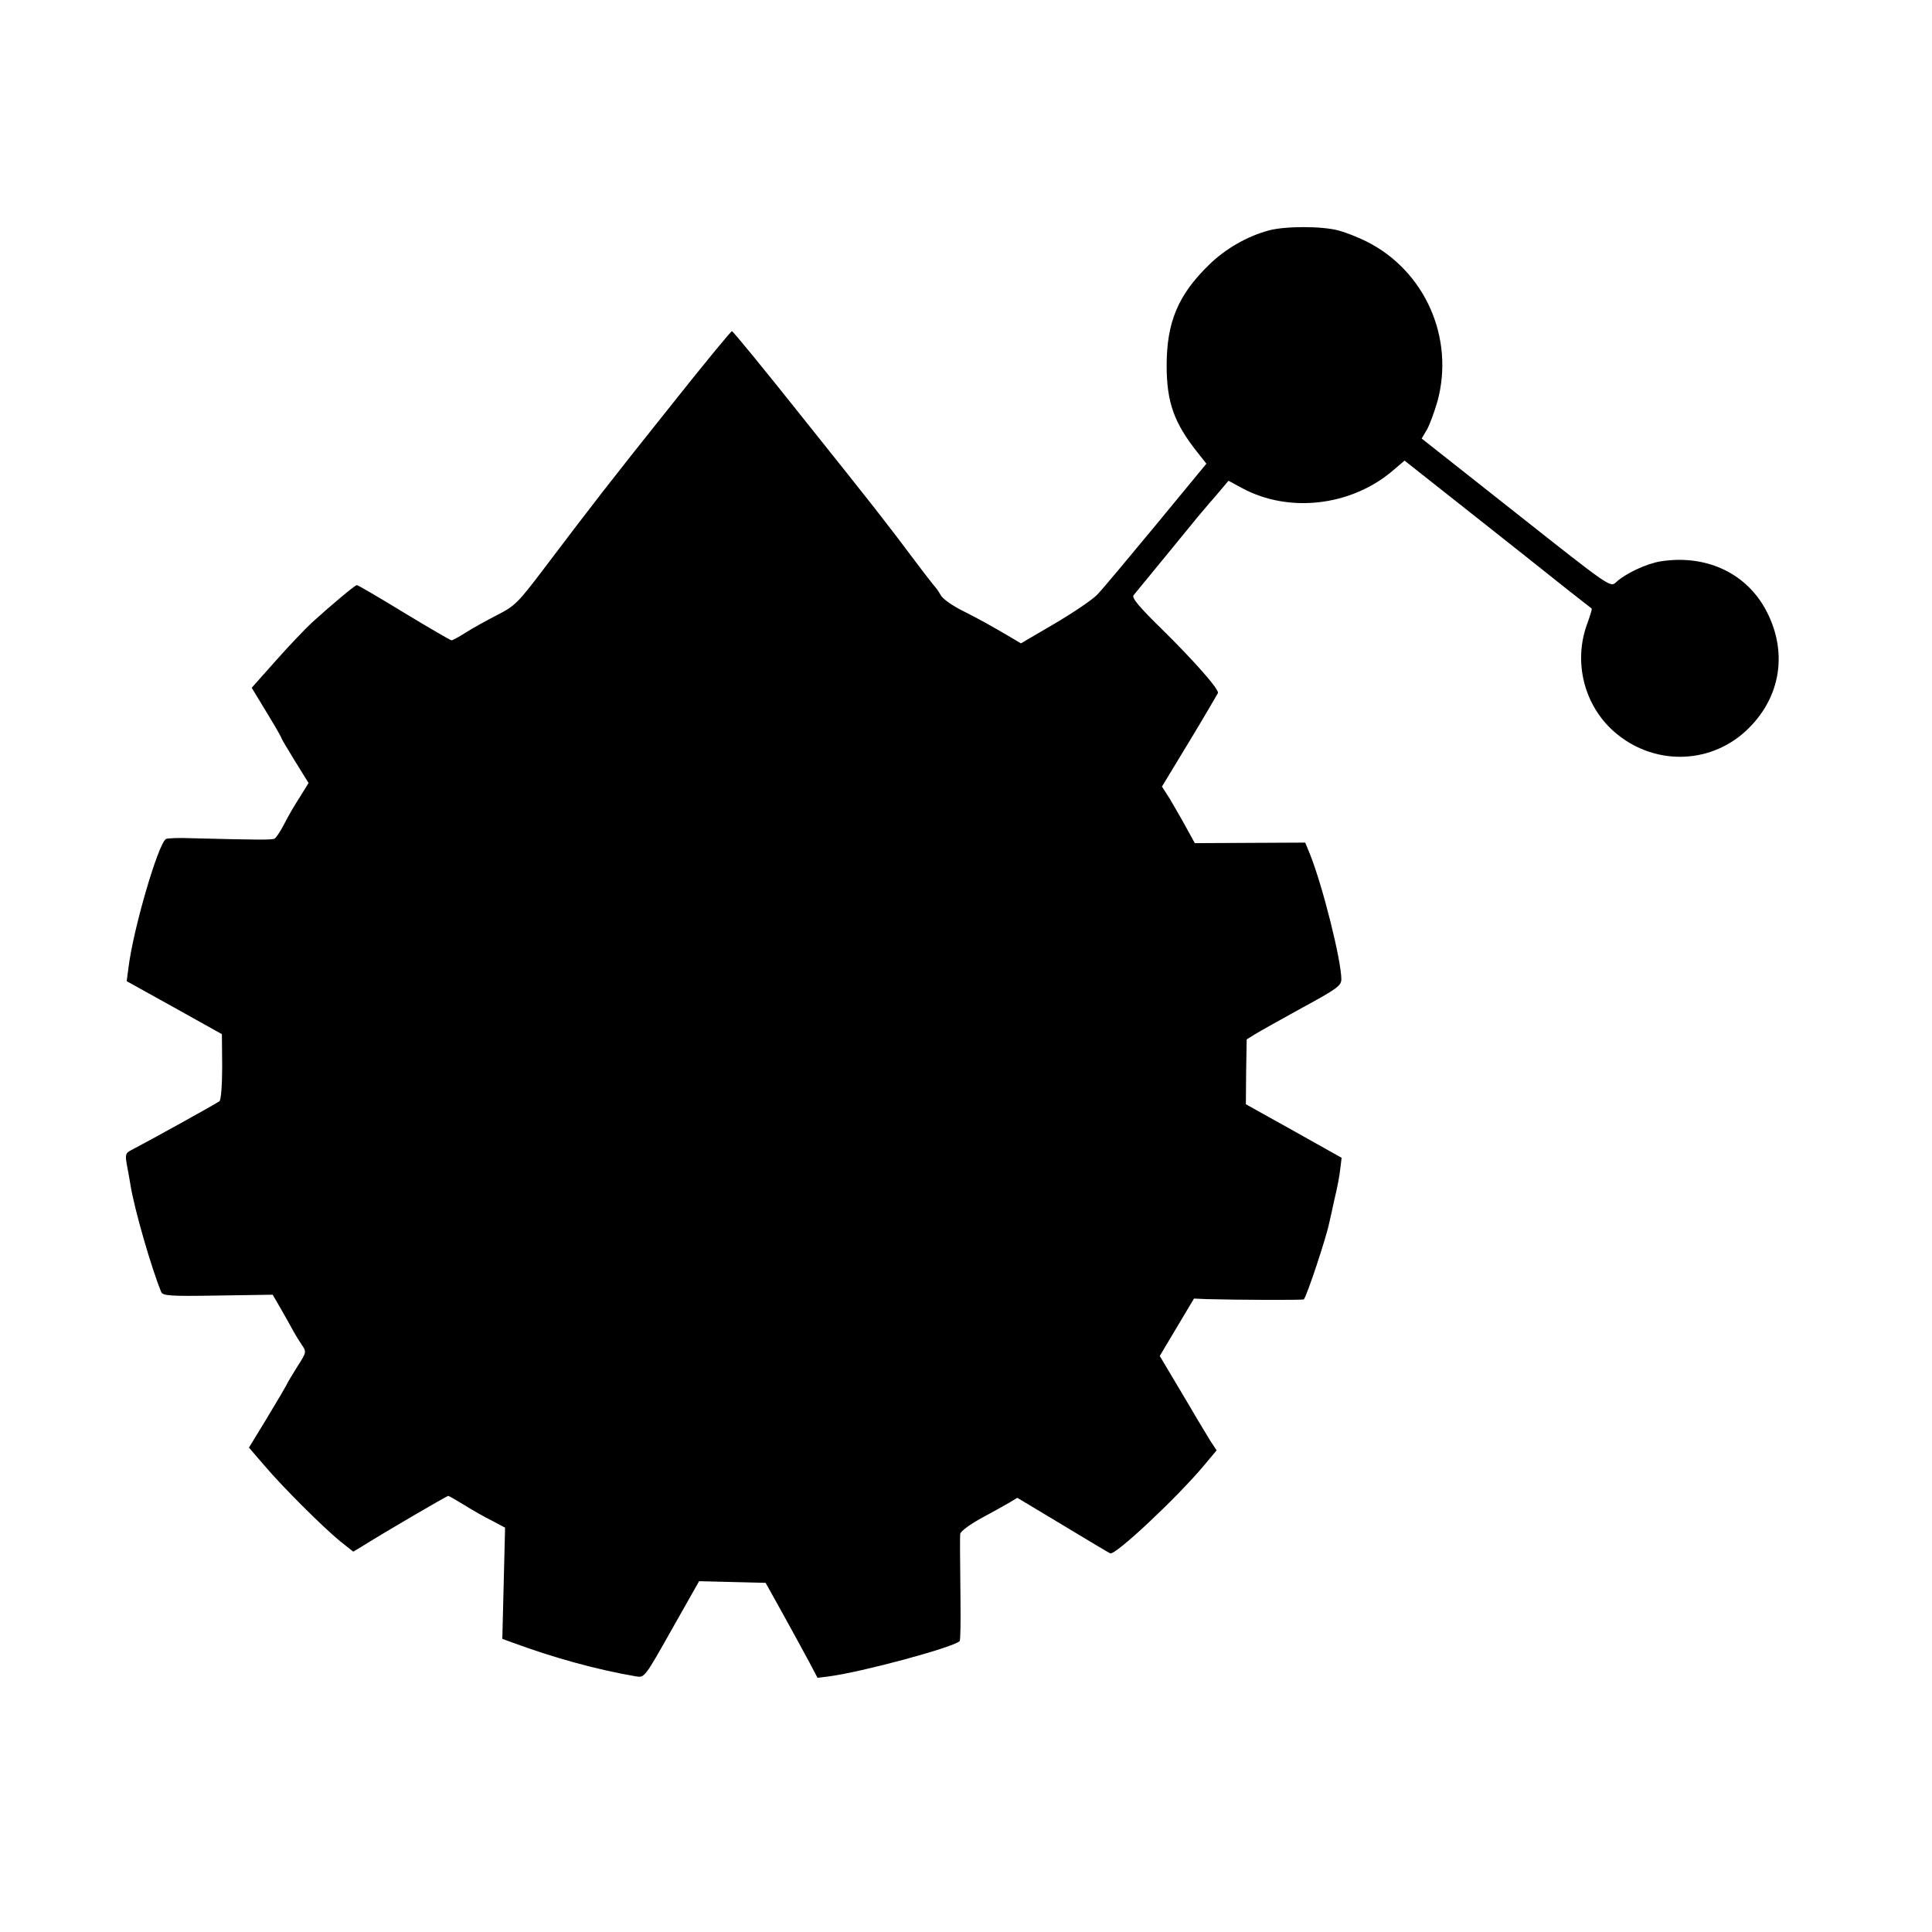 <?xml version="1.0" standalone="no"?>
<!DOCTYPE svg PUBLIC "-//W3C//DTD SVG 20010904//EN"
 "http://www.w3.org/TR/2001/REC-SVG-20010904/DTD/svg10.dtd">
<svg version="1.0" xmlns="http://www.w3.org/2000/svg"
 width="700pt" height="700pt" viewBox="0 0 700 700"
 preserveAspectRatio="xMidYMid meet">
<g transform="translate(0,700) scale(0.1,-0.1)"
fill="#000000" stroke="none">
<path d="M4597 6165 c-78 -21 -157 -66 -217 -125 -112 -109 -153 -208 -153
-365 0 -132 27 -207 110 -312 l34 -43 -183 -222 c-101 -122 -196 -236 -213
-253 -16 -17 -85 -64 -153 -104 l-123 -72 -37 22 c-70 41 -107 62 -174 96 -37
18 -73 44 -79 56 -7 12 -15 24 -18 27 -3 3 -35 43 -70 90 -117 156 -154 203
-409 522 -139 175 -256 318 -260 318 -4 0 -105 -123 -224 -273 -218 -273 -280
-353 -460 -591 -91 -120 -103 -132 -166 -164 -37 -19 -88 -47 -113 -63 -25
-16 -49 -29 -53 -29 -4 0 -81 45 -172 100 -90 55 -167 100 -171 100 -7 0 -96
-75 -162 -135 -24 -22 -83 -84 -131 -138 l-88 -99 54 -89 c30 -49 54 -91 54
-94 0 -2 22 -39 49 -83 l49 -79 -21 -34 c-39 -62 -42 -67 -67 -114 -13 -26
-29 -49 -34 -53 -10 -6 -62 -5 -304 1 -46 2 -86 0 -91 -3 -29 -20 -120 -332
-136 -470 l-6 -45 173 -96 172 -96 1 -117 c0 -67 -4 -121 -10 -126 -10 -8
-248 -140 -321 -178 -19 -10 -21 -16 -14 -54 5 -24 10 -56 13 -73 14 -86 74
-295 111 -386 6 -14 31 -16 206 -13 l198 3 33 -57 c18 -31 37 -66 43 -77 6
-11 19 -32 29 -47 18 -26 18 -27 -16 -80 -18 -29 -37 -60 -40 -68 -4 -8 -36
-62 -71 -120 l-64 -105 56 -65 c68 -80 211 -222 274 -274 l48 -38 30 18 c86
54 309 184 314 184 3 0 29 -15 58 -33 29 -18 74 -44 101 -57 l47 -25 -5 -202
-5 -201 33 -12 c154 -57 311 -100 452 -124 30 -5 31 -4 129 170 l99 175 120
-3 121 -3 64 -115 c35 -63 77 -141 94 -172 l30 -57 41 5 c117 15 452 105 474
128 3 2 4 71 3 153 -2 188 -2 214 -1 235 1 9 31 32 74 56 39 21 86 47 103 57
l30 18 165 -99 c90 -54 167 -101 172 -102 18 -8 242 202 339 318 l46 55 -23
35 c-12 19 -58 96 -102 171 l-81 136 62 104 62 104 45 -2 c105 -3 351 -4 353
-1 11 12 82 226 92 277 3 12 12 53 20 90 9 36 18 84 20 106 l5 40 -173 97
-174 97 1 118 2 117 29 18 c16 10 93 53 171 96 127 69 142 80 143 103 0 69
-67 337 -114 455 l-17 41 -200 -1 -200 -1 -33 60 c-18 33 -45 79 -59 103 l-27
42 100 165 c55 91 101 170 103 174 4 14 -90 120 -206 234 -79 77 -107 111
-100 120 9 11 193 235 231 282 10 11 38 46 65 76 l48 57 52 -28 c167 -89 389
-64 539 61 l47 40 243 -192 c134 -106 286 -226 338 -268 52 -41 96 -75 97 -76
2 -1 -6 -28 -18 -60 -48 -136 -9 -290 98 -385 139 -123 343 -123 478 1 130
120 156 293 68 448 -74 129 -217 192 -376 167 -51 -8 -128 -44 -162 -76 -20
-19 -22 -18 -362 251 l-342 270 19 32 c10 18 27 64 38 102 63 230 -45 474
-257 580 -30 15 -75 33 -102 40 -61 16 -191 16 -252 0z"/>
</g>
</svg>

